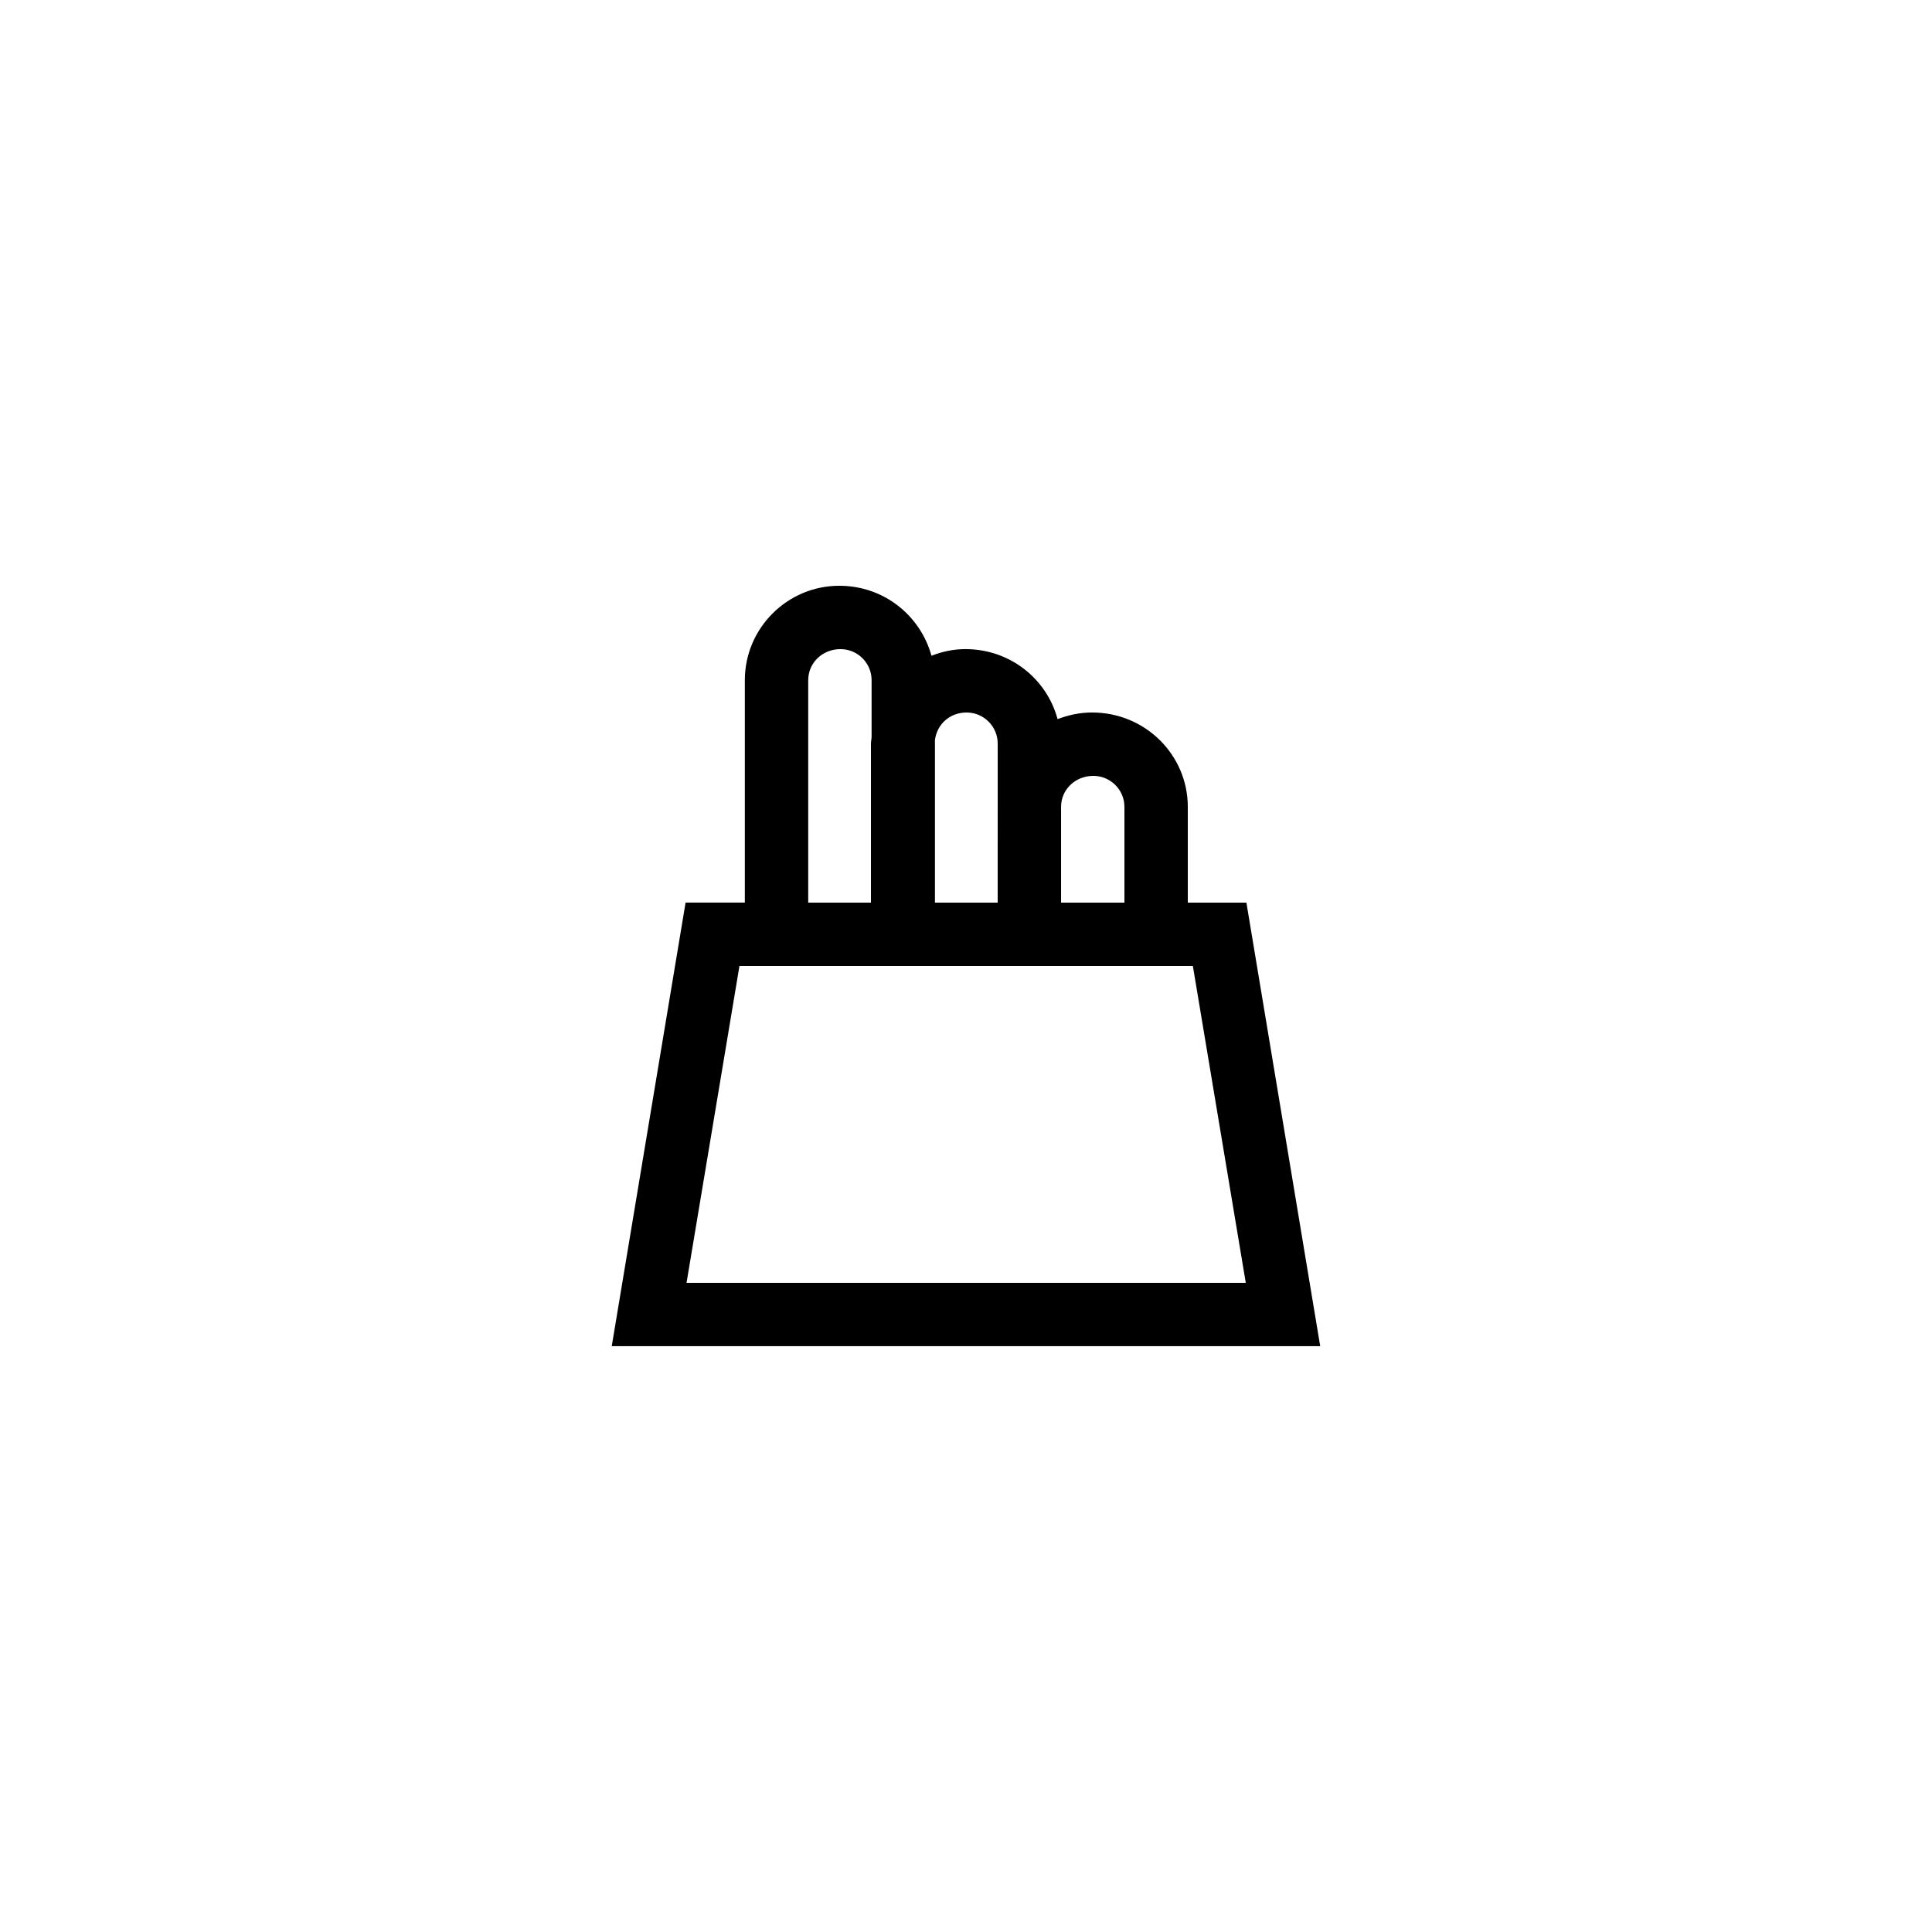 <?xml version="1.0" encoding="UTF-8"?>
<!-- Uploaded to: SVG Repo, www.svgrepo.com, Generator: SVG Repo Mixer Tools -->
<svg fill="#000000" width="800px" height="800px" version="1.1" viewBox="144 144 512 512" xmlns="http://www.w3.org/2000/svg">
 <path d="m474.31 383.2h-15.531v-25.359c0-13.77-11.25-25.023-25.359-25.023-3.273 0-6.297 0.672-9.152 1.762-2.856-10.664-12.594-18.559-24.434-18.559-3.191 0-6.215 0.672-8.984 1.762-2.941-10.656-12.598-18.547-24.438-18.547-13.77 0-25.023 11.25-25.023 25.023v58.941h-15.703l-19.566 117.55h187.75zm-40.555-33.586c4.535 0 8.23 3.695 8.23 8.23v25.355h-16.793v-25.359c-0.004-4.531 3.691-8.227 8.562-8.227zm-33.586-16.793c4.535 0 8.23 3.695 8.23 8.23v16.793l-0.004 25.355h-16.625v-43.074c0.504-4.113 3.863-7.305 8.398-7.305zm-41.984-8.566c0-4.535 3.695-8.23 8.566-8.23 4.535 0 8.23 3.695 8.23 8.23v14.945c-0.004 0.676-0.172 1.262-0.172 1.852v42.148h-16.625zm-32.246 159.71 14.023-83.969h120.16l14.023 83.969z"/>
</svg>